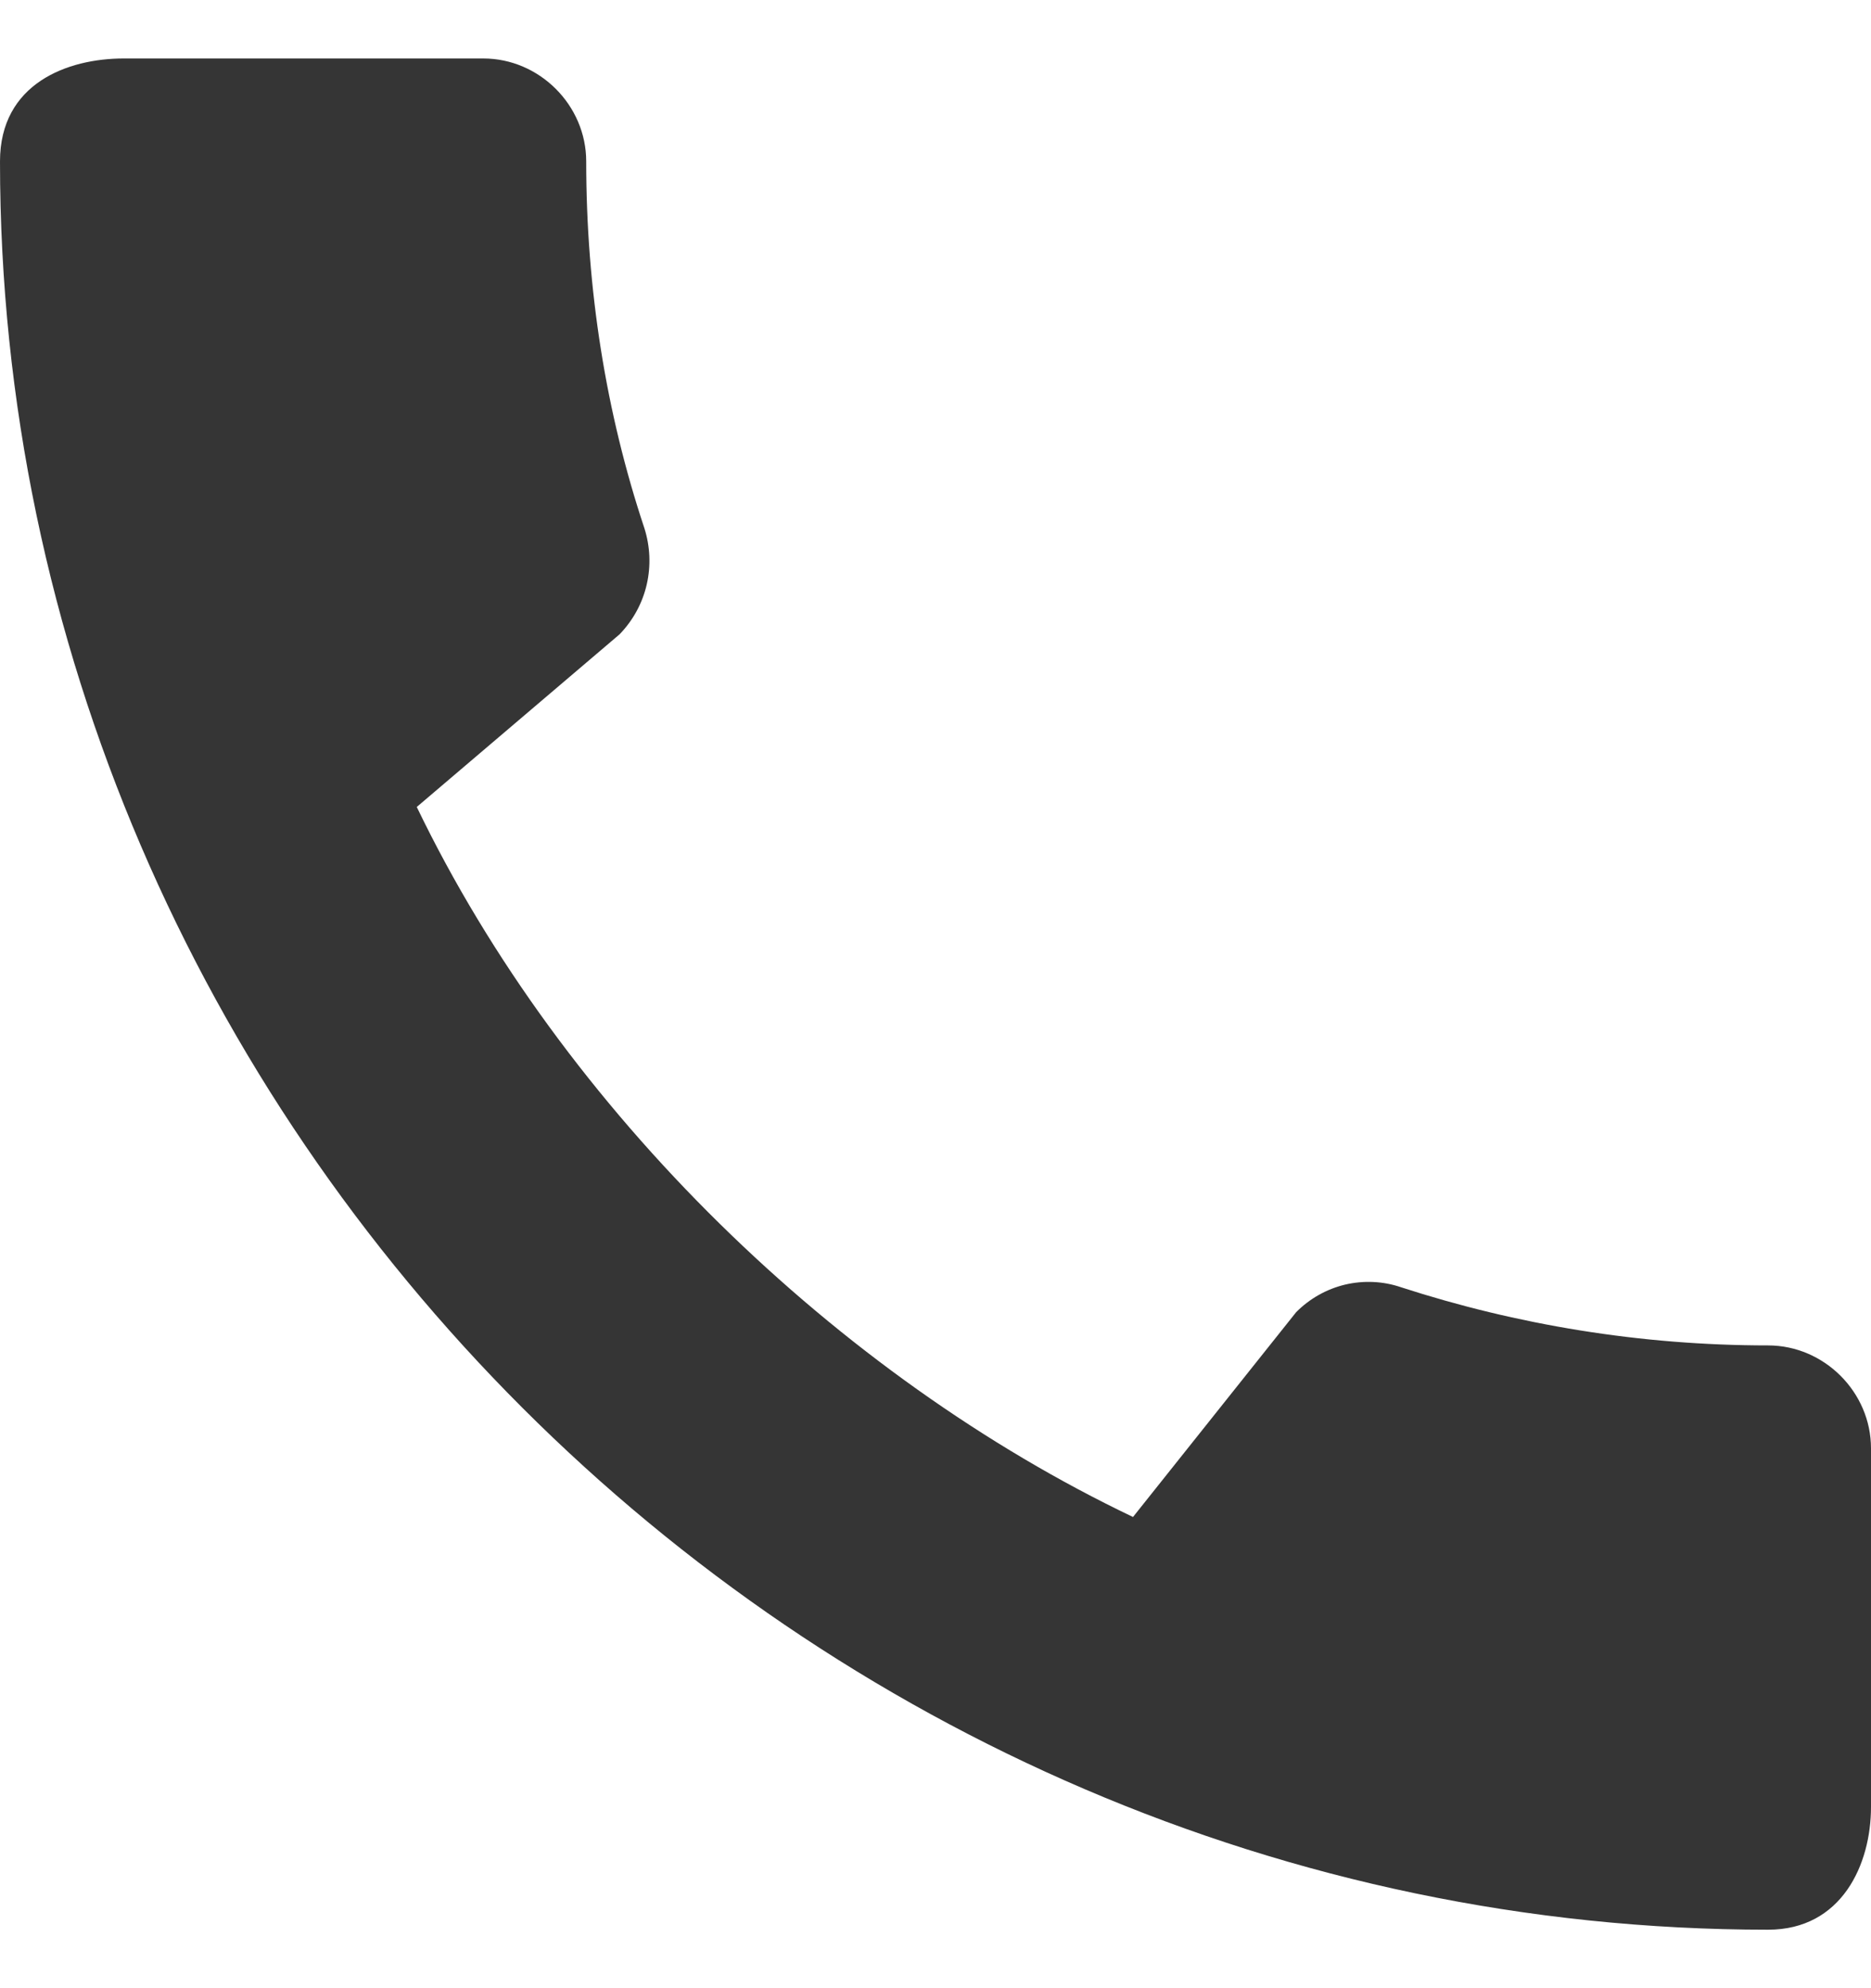 <svg width="16" height="17" viewBox="0 0 16 17" fill="none" xmlns="http://www.w3.org/2000/svg">
<g clip-path="url(#clip0_700_463)">
<path d="M15.12 11.504C14.027 11.504 12.969 11.327 11.982 11.007C11.828 10.954 11.661 10.947 11.503 10.984C11.344 11.022 11.199 11.104 11.084 11.22L9.689 12.971C7.173 11.771 4.818 9.504 3.564 6.9L5.298 5.424C5.538 5.176 5.609 4.829 5.511 4.518C5.182 3.531 5.013 2.473 5.013 1.38C5.013 0.9 4.613 0.5 4.133 0.5H1.058C0.578 0.5 0 0.713 0 1.38C0 9.638 6.871 16.5 15.12 16.5C15.751 16.5 16 15.94 16 15.451V12.384C16 11.904 15.6 11.504 15.12 11.504Z" fill="#353535"/>
</g>
<defs>
<clipPath id="clip0_700_463">
<rect width="16" height="16" fill="white" transform="translate(0 0.5)"/>
</clipPath>
</defs>
</svg>
